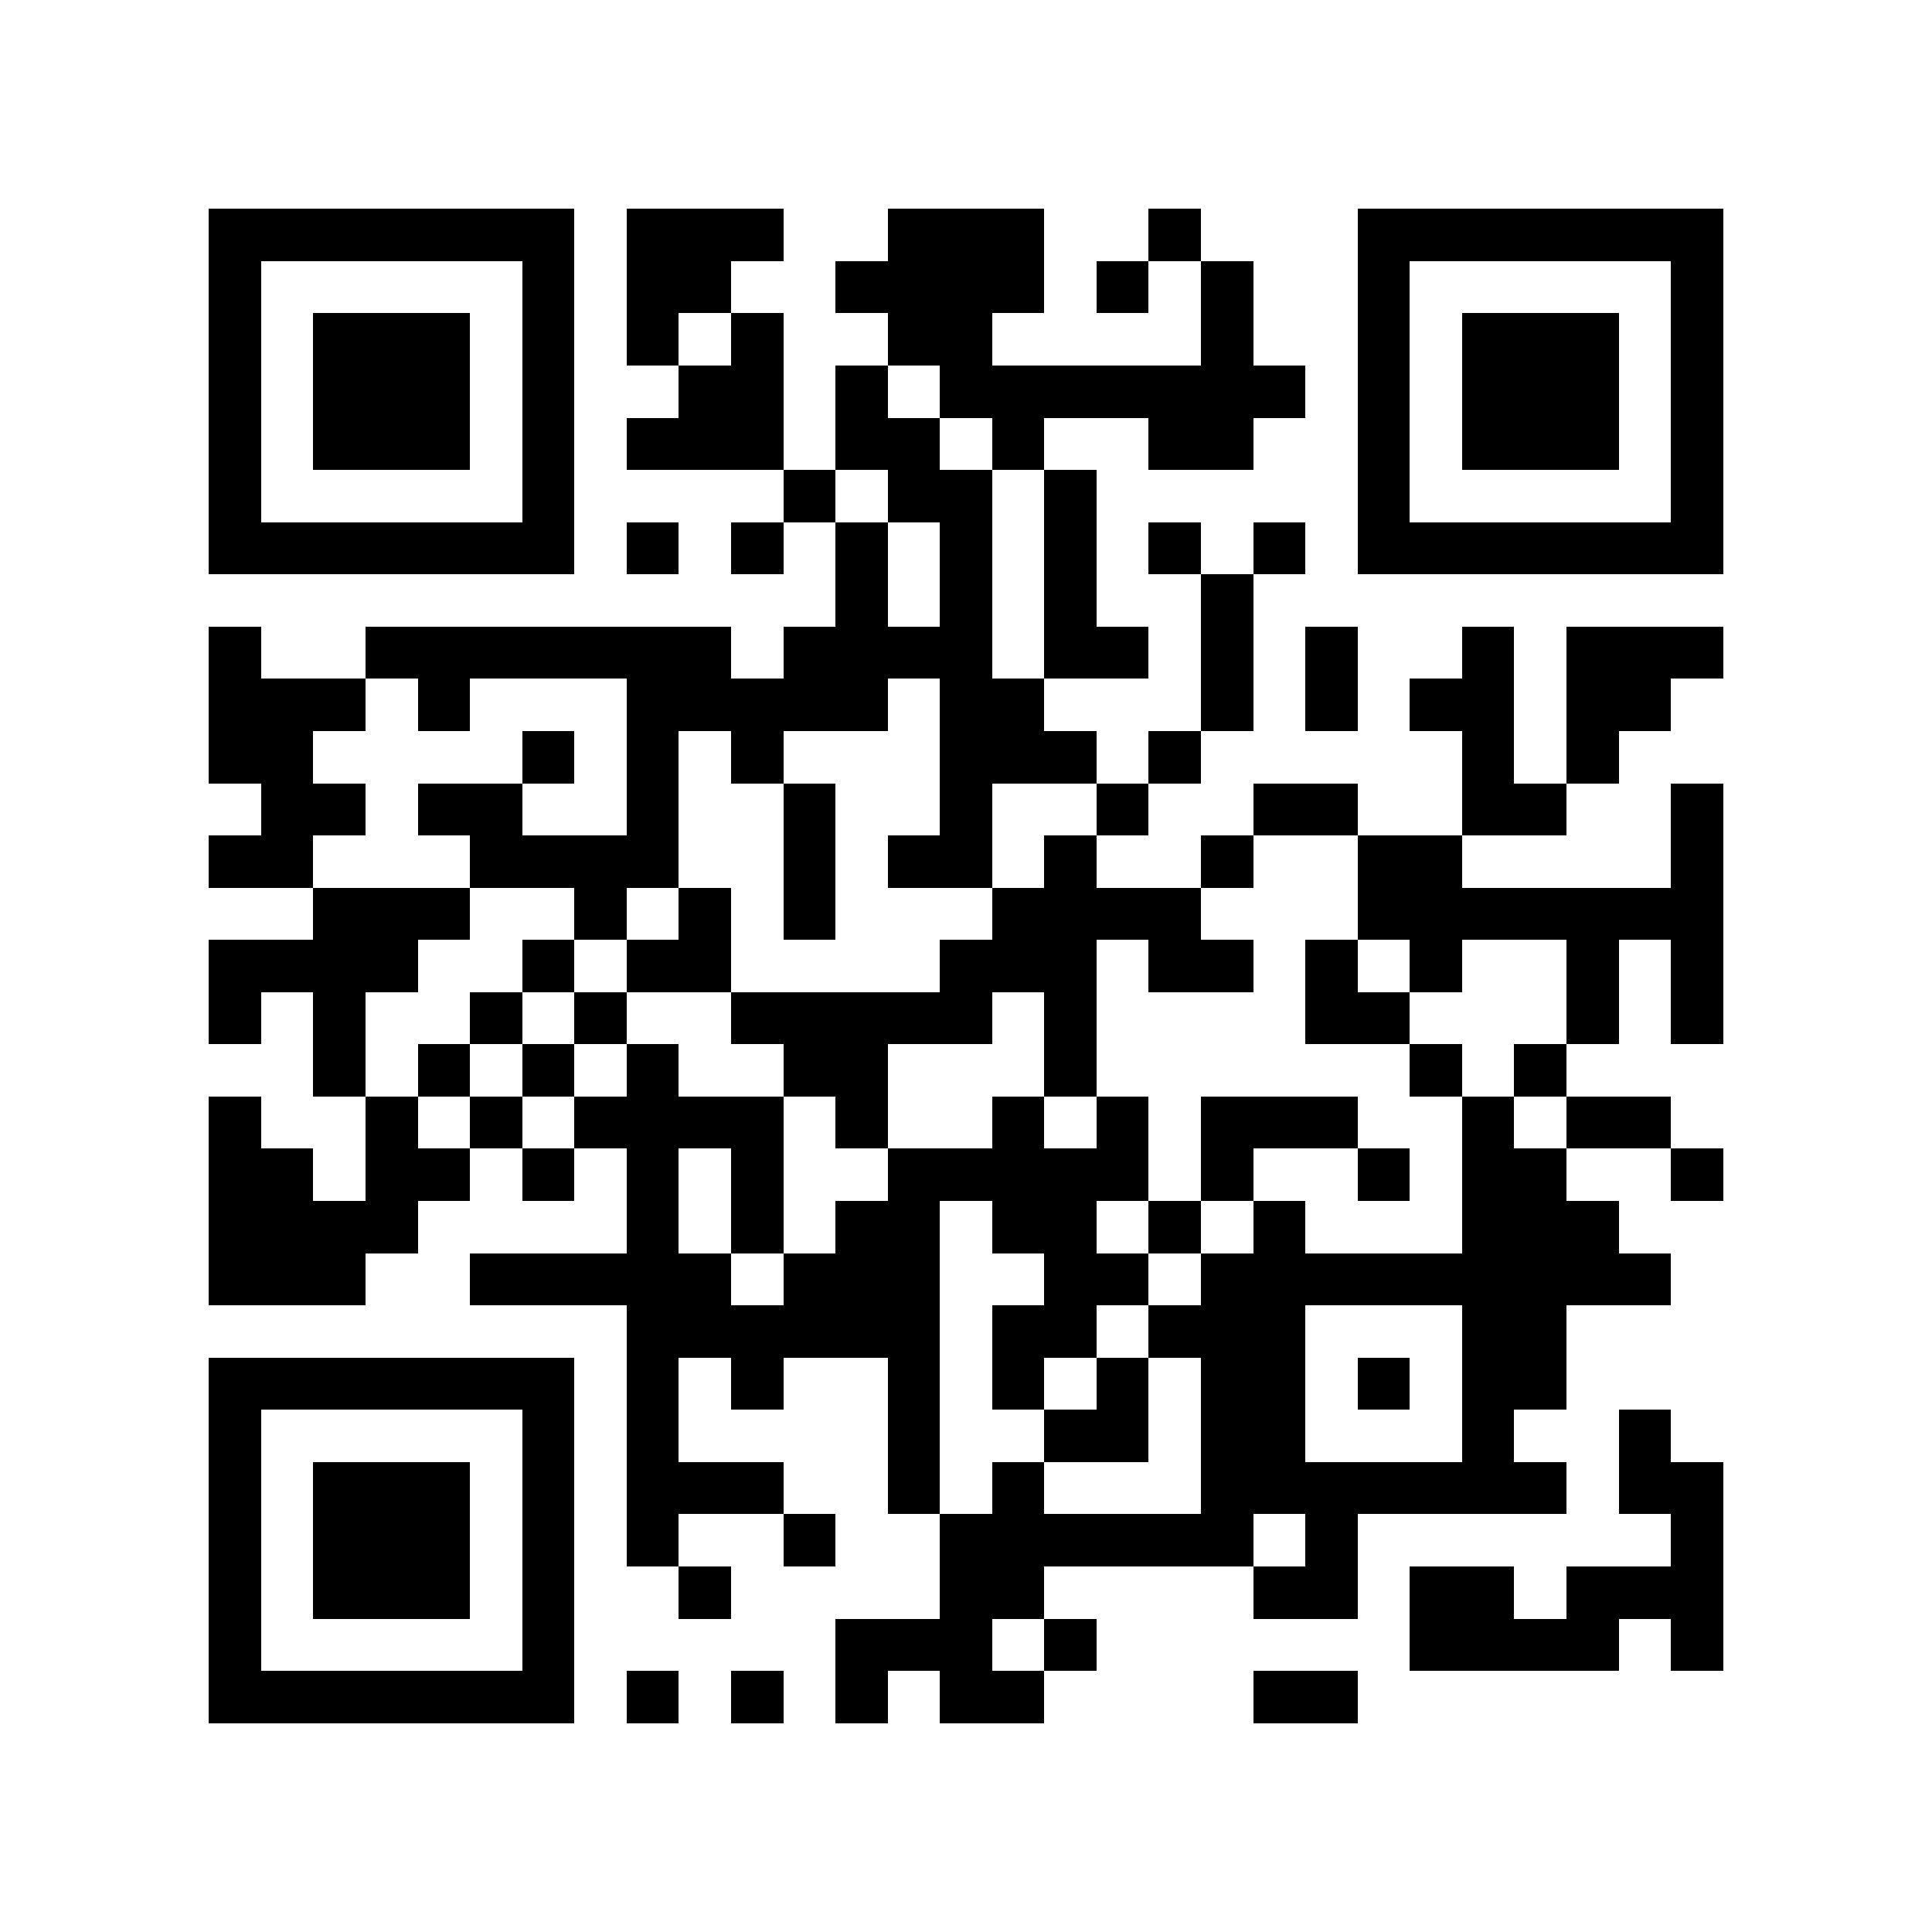 <svg xmlns="http://www.w3.org/2000/svg" viewBox="0 0 37 37" shape-rendering="crispEdges"><path fill="#ffffff" d="M0 0h37v37H0z"/><path stroke="#000000" d="M4 4.5h7m1 0h3m2 0h3m2 0h1m3 0h7M4 5.5h1m5 0h1m1 0h2m2 0h4m1 0h1m1 0h1m2 0h1m5 0h1M4 6.5h1m1 0h3m1 0h1m1 0h1m1 0h1m2 0h2m4 0h1m2 0h1m1 0h3m1 0h1M4 7.5h1m1 0h3m1 0h1m2 0h2m1 0h1m1 0h7m1 0h1m1 0h3m1 0h1M4 8.5h1m1 0h3m1 0h1m1 0h3m1 0h2m1 0h1m2 0h2m2 0h1m1 0h3m1 0h1M4 9.5h1m5 0h1m4 0h1m1 0h2m1 0h1m5 0h1m5 0h1M4 10.5h7m1 0h1m1 0h1m1 0h1m1 0h1m1 0h1m1 0h1m1 0h1m1 0h7M16 11.5h1m1 0h1m1 0h1m2 0h1M4 12.5h1m2 0h7m1 0h4m1 0h2m1 0h1m1 0h1m2 0h1m1 0h3M4 13.5h3m1 0h1m3 0h5m1 0h2m3 0h1m1 0h1m1 0h2m1 0h2M4 14.5h2m4 0h1m1 0h1m1 0h1m3 0h3m1 0h1m5 0h1m1 0h1M5 15.5h2m1 0h2m2 0h1m2 0h1m2 0h1m2 0h1m2 0h2m2 0h2m2 0h1M4 16.5h2m3 0h4m2 0h1m1 0h2m1 0h1m2 0h1m2 0h2m4 0h1M6 17.5h3m2 0h1m1 0h1m1 0h1m3 0h4m3 0h7M4 18.5h4m2 0h1m1 0h2m4 0h3m1 0h2m1 0h1m1 0h1m2 0h1m1 0h1M4 19.5h1m1 0h1m2 0h1m1 0h1m2 0h5m1 0h1m4 0h2m3 0h1m1 0h1M6 20.5h1m1 0h1m1 0h1m1 0h1m2 0h2m3 0h1m6 0h1m1 0h1M4 21.5h1m2 0h1m1 0h1m1 0h4m1 0h1m2 0h1m1 0h1m1 0h3m2 0h1m1 0h2M4 22.5h2m1 0h2m1 0h1m1 0h1m1 0h1m2 0h5m1 0h1m2 0h1m1 0h2m2 0h1M4 23.5h4m4 0h1m1 0h1m1 0h2m1 0h2m1 0h1m1 0h1m3 0h3M4 24.5h3m2 0h5m1 0h3m2 0h2m1 0h9M12 25.5h6m1 0h2m1 0h3m3 0h2M4 26.5h7m1 0h1m1 0h1m2 0h1m1 0h1m1 0h1m1 0h2m1 0h1m1 0h2M4 27.5h1m5 0h1m1 0h1m4 0h1m2 0h2m1 0h2m3 0h1m2 0h1M4 28.5h1m1 0h3m1 0h1m1 0h3m2 0h1m1 0h1m3 0h7m1 0h2M4 29.5h1m1 0h3m1 0h1m1 0h1m2 0h1m2 0h6m1 0h1m6 0h1M4 30.5h1m1 0h3m1 0h1m2 0h1m4 0h2m4 0h2m1 0h2m1 0h3M4 31.5h1m5 0h1m5 0h3m1 0h1m6 0h4m1 0h1M4 32.5h7m1 0h1m1 0h1m1 0h1m1 0h2m4 0h2"/></svg>
